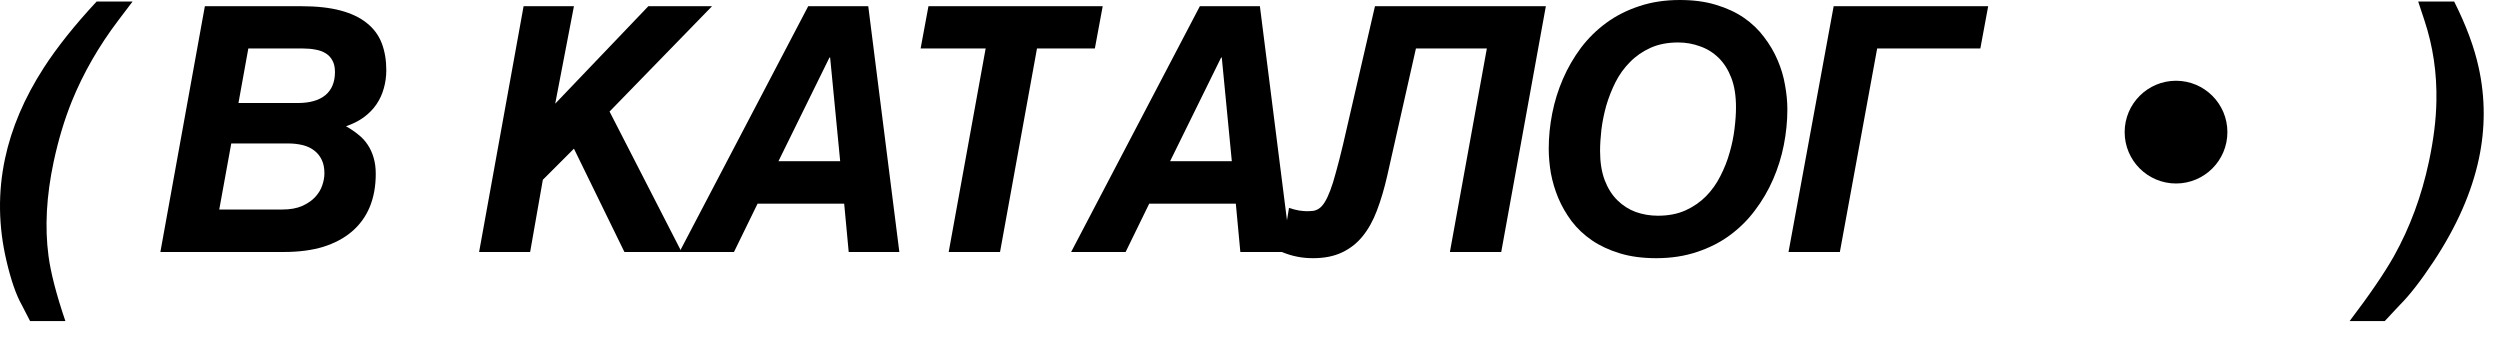 <?xml version="1.0" encoding="UTF-8"?> <svg xmlns="http://www.w3.org/2000/svg" width="73" height="10" viewBox="0 0 73 10" fill="none"> <path d="M1.279 1.978C1.666 1.379 2.18 0.734 2.822 0.044H3.872L3.457 0.591C2.887 1.343 2.434 2.131 2.099 2.954C1.881 3.494 1.704 4.084 1.567 4.722C1.355 5.718 1.305 6.634 1.416 7.471C1.481 7.965 1.645 8.6 1.909 9.375H0.878L0.634 8.901C0.472 8.615 0.323 8.188 0.19 7.622C-0.048 6.61 -0.062 5.614 0.146 4.634C0.335 3.742 0.712 2.856 1.279 1.978Z" fill="black"></path> <path d="M5.982 0.181H8.789C9.245 0.181 9.631 0.223 9.947 0.308C10.262 0.392 10.52 0.516 10.718 0.679C10.917 0.838 11.06 1.034 11.148 1.265C11.236 1.496 11.28 1.758 11.28 2.051C11.28 2.236 11.255 2.414 11.206 2.583C11.161 2.749 11.089 2.904 10.992 3.047C10.897 3.187 10.775 3.312 10.625 3.423C10.479 3.53 10.305 3.618 10.103 3.687C10.236 3.761 10.357 3.843 10.464 3.931C10.572 4.015 10.663 4.115 10.738 4.229C10.812 4.339 10.869 4.465 10.909 4.604C10.951 4.744 10.972 4.902 10.972 5.078C10.972 5.439 10.913 5.762 10.796 6.045C10.679 6.325 10.507 6.562 10.279 6.758C10.051 6.953 9.771 7.103 9.439 7.207C9.107 7.308 8.724 7.358 8.291 7.358H4.683L5.982 0.181ZM6.402 6.118H8.242C8.47 6.118 8.662 6.084 8.819 6.016C8.975 5.947 9.102 5.861 9.2 5.757C9.297 5.653 9.367 5.539 9.409 5.415C9.452 5.291 9.473 5.173 9.473 5.059C9.473 4.906 9.447 4.775 9.395 4.668C9.343 4.557 9.269 4.466 9.175 4.395C9.084 4.323 8.973 4.271 8.843 4.238C8.713 4.206 8.57 4.189 8.413 4.189H6.753L6.402 6.118ZM6.963 3.008H8.692C9.047 3.008 9.317 2.931 9.502 2.778C9.688 2.622 9.781 2.396 9.781 2.1C9.781 1.966 9.756 1.855 9.707 1.768C9.662 1.68 9.597 1.61 9.512 1.558C9.431 1.506 9.333 1.47 9.219 1.45C9.105 1.427 8.983 1.416 8.853 1.416H7.251L6.963 3.008Z" fill="black"></path> <path d="M15.289 0.181H16.759L16.212 3.027L18.932 0.181H20.792L17.799 3.257L19.903 7.358H18.233L16.759 4.341L15.851 5.249L15.48 7.358H13.99L15.289 0.181Z" fill="black"></path> <path d="M24.24 1.68H24.22L22.731 4.707H24.533L24.24 1.68ZM23.6 0.181H25.353L26.261 7.358H24.782L24.65 5.947H22.121L21.432 7.358H19.84L23.6 0.181Z" fill="black"></path> <path d="M28.781 1.416H26.882L27.111 0.181H32.199L31.97 1.416H30.28L29.201 7.358H27.702L28.781 1.416Z" fill="black"></path> <path d="M35.676 1.68H35.657L34.167 4.707H35.969L35.676 1.68ZM35.036 0.181H36.789L37.697 7.358H36.218L36.086 5.947H33.557L32.868 7.358H31.277L35.036 0.181Z" fill="black"></path> <path d="M43.416 1.416H41.345L40.506 5.137C40.421 5.508 40.322 5.843 40.208 6.143C40.097 6.439 39.957 6.691 39.788 6.899C39.622 7.104 39.42 7.262 39.182 7.373C38.948 7.484 38.666 7.539 38.338 7.539C38.172 7.539 38.019 7.524 37.879 7.495C37.739 7.469 37.589 7.423 37.429 7.358L37.639 6.069C37.74 6.105 37.838 6.131 37.932 6.147C38.03 6.16 38.102 6.167 38.147 6.167C38.219 6.167 38.285 6.164 38.347 6.157C38.409 6.147 38.468 6.123 38.523 6.084C38.578 6.045 38.631 5.986 38.679 5.908C38.731 5.827 38.785 5.715 38.84 5.571C38.896 5.425 38.953 5.243 39.011 5.024C39.073 4.803 39.142 4.535 39.217 4.219L40.149 0.181H45.139L43.836 7.358H42.337L43.416 1.416Z" fill="black"></path> <path d="M45.223 4.341C45.223 3.999 45.257 3.656 45.325 3.311C45.394 2.962 45.498 2.627 45.638 2.305C45.778 1.982 45.952 1.681 46.16 1.401C46.372 1.121 46.619 0.877 46.902 0.669C47.186 0.461 47.506 0.298 47.864 0.181C48.222 0.06 48.618 0 49.051 0C49.448 0 49.801 0.047 50.11 0.142C50.423 0.236 50.695 0.363 50.926 0.522C51.157 0.682 51.352 0.869 51.512 1.084C51.675 1.296 51.806 1.52 51.907 1.758C52.008 1.992 52.08 2.233 52.122 2.48C52.168 2.728 52.191 2.967 52.191 3.198C52.191 3.54 52.156 3.885 52.088 4.233C52.02 4.578 51.916 4.912 51.776 5.234C51.636 5.557 51.46 5.858 51.248 6.138C51.04 6.418 50.794 6.662 50.511 6.87C50.228 7.078 49.907 7.241 49.549 7.358C49.191 7.479 48.795 7.539 48.362 7.539C47.962 7.539 47.607 7.492 47.298 7.397C46.989 7.303 46.717 7.176 46.483 7.017C46.251 6.857 46.054 6.672 45.892 6.46C45.732 6.245 45.602 6.019 45.501 5.781C45.403 5.544 45.332 5.303 45.286 5.059C45.244 4.811 45.223 4.572 45.223 4.341ZM46.722 4.409C46.722 4.738 46.767 5.023 46.858 5.264C46.95 5.501 47.073 5.697 47.23 5.85C47.386 6.003 47.565 6.117 47.767 6.191C47.972 6.263 48.187 6.299 48.411 6.299C48.717 6.299 48.986 6.247 49.217 6.143C49.448 6.038 49.648 5.9 49.818 5.728C49.987 5.555 50.127 5.358 50.237 5.137C50.351 4.915 50.441 4.688 50.506 4.453C50.574 4.219 50.621 3.988 50.648 3.76C50.677 3.529 50.691 3.319 50.691 3.13C50.691 2.798 50.646 2.513 50.555 2.275C50.464 2.038 50.34 1.842 50.184 1.689C50.027 1.536 49.847 1.424 49.642 1.353C49.44 1.278 49.227 1.24 49.002 1.24C48.696 1.24 48.428 1.292 48.196 1.396C47.965 1.501 47.765 1.639 47.596 1.812C47.426 1.981 47.285 2.178 47.171 2.402C47.06 2.624 46.971 2.852 46.902 3.086C46.837 3.32 46.79 3.553 46.761 3.784C46.735 4.012 46.722 4.22 46.722 4.409Z" fill="black"></path> <path d="M53.543 0.181H58.055L57.826 1.416H54.813L53.724 7.358H52.225L53.543 0.181Z" fill="black"></path> <path d="M72.379 1.978C72.571 2.856 72.573 3.742 72.384 4.634C72.175 5.614 71.737 6.61 71.07 7.622C70.696 8.188 70.365 8.615 70.079 8.901L69.635 9.375H68.609C69.198 8.6 69.631 7.965 69.908 7.471C70.374 6.634 70.712 5.718 70.924 4.722C71.06 4.084 71.134 3.494 71.143 2.954C71.16 2.131 71.043 1.343 70.792 0.591L70.611 0.044H71.661C72.009 0.734 72.249 1.379 72.379 1.978Z" fill="black"></path> <path d="M65.04 3.858C65.04 4.687 64.368 5.358 63.54 5.358C62.712 5.358 62.04 4.687 62.04 3.858C62.04 3.03 62.712 2.358 63.54 2.358C64.368 2.358 65.04 3.03 65.04 3.858Z" fill="black"></path> </svg> 